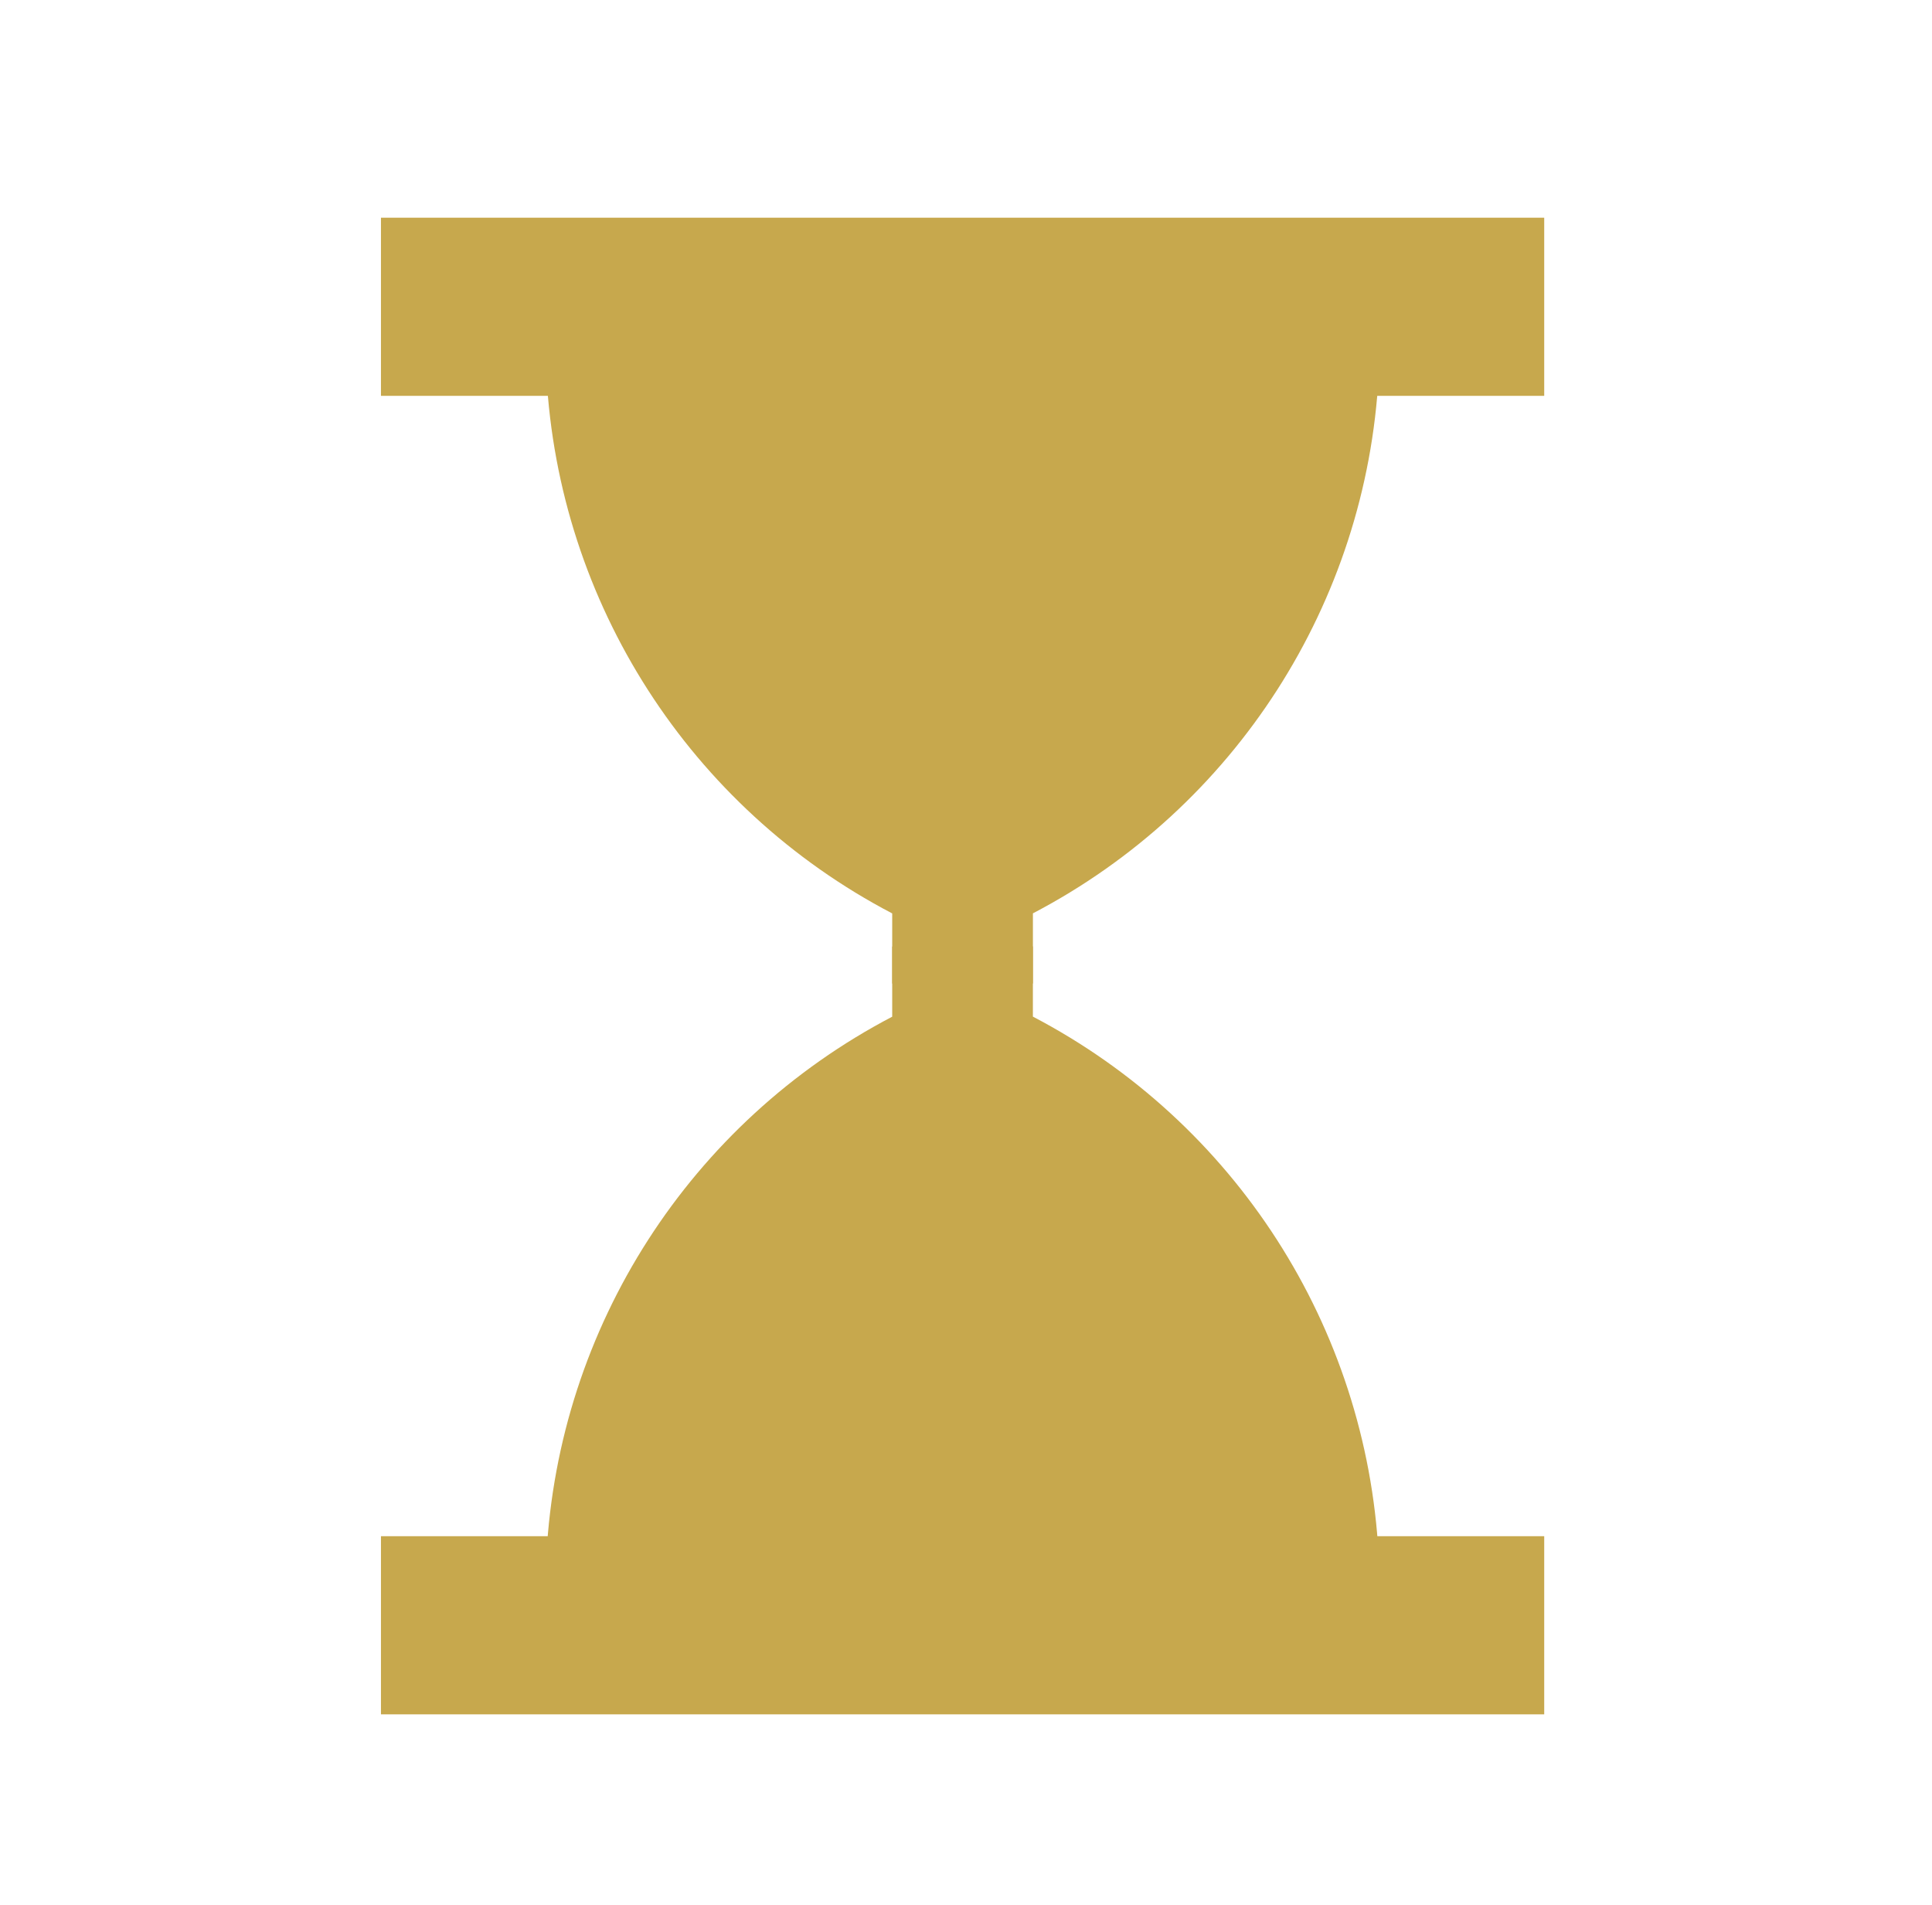 <?xml version="1.0" encoding="UTF-8"?> <svg xmlns="http://www.w3.org/2000/svg" width="71" height="70" viewBox="0 0 71 70" fill="none"><path d="M32.788 34.784V37.362C25.359 41.248 20.529 48.763 20.082 57.135H50.663C50.217 48.762 45.388 41.245 37.958 37.359V34.781" fill="#C7A84D"></path><path d="M37.959 36.142V33.564C45.389 29.678 50.218 22.163 50.665 13.791H20.082C20.528 22.164 25.358 29.681 32.788 33.567V36.145" fill="#C7A84D"></path><path d="M56.749 8H14V14.547H56.749V8Z" fill="#C7A84D"></path><path d="M56.749 56.453H14V63H56.749V56.453Z" fill="#C7A84D"></path></svg> 